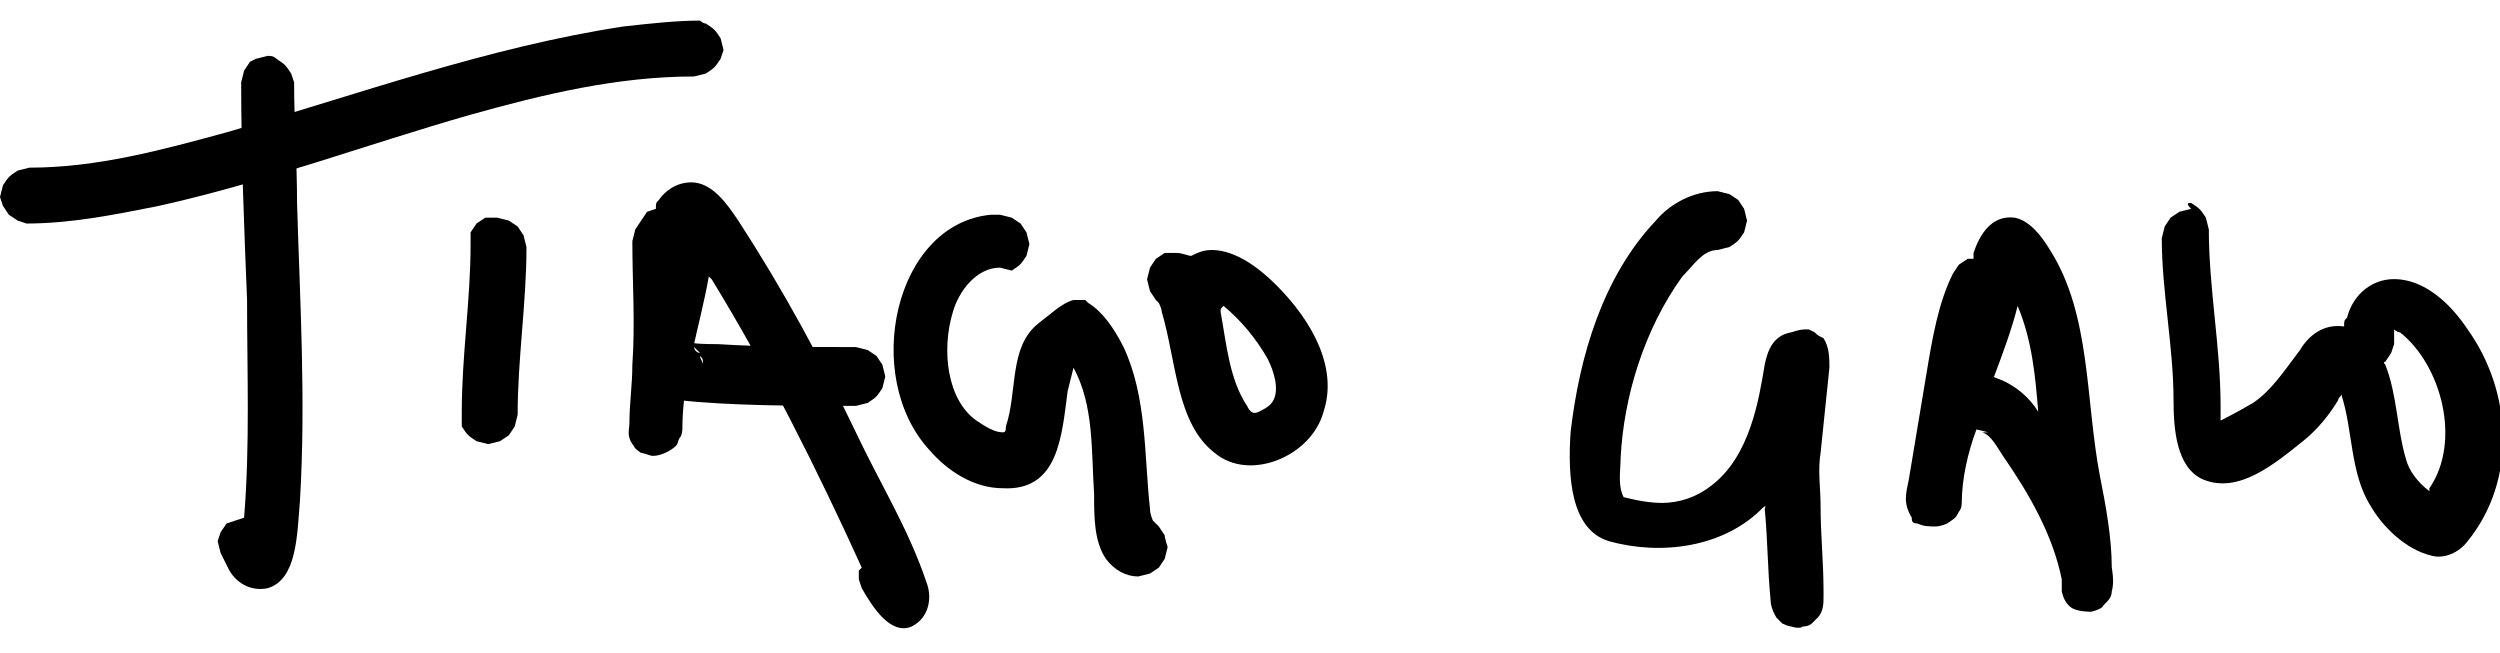 <?xml version="1.0" encoding="utf-8"?>
<!-- Generator: Adobe Illustrator 25.2.3, SVG Export Plug-In . SVG Version: 6.00 Build 0)  -->
<svg version="1.1" id="Layer_1" xmlns="http://www.w3.org/2000/svg" xmlns:xlink="http://www.w3.org/1999/xlink" x="0px" y="0px"
	 viewBox="0 0 85 22.2" style="enable-background:new 0 0 85 22.2;" xml:space="preserve">
<style type="text/css">
	.st0{fill-rule:evenodd;clip-rule:evenodd;}
</style>
<g>
	<path class="st0" d="M9.4,2c0.3,0.2,0.3,0.2,0.5,0.5L10,2.8c0,1.4,0.1,2.7,0.1,4.1c0.1,3.4,0.3,6.7,0.1,10.1
		c-0.1,1.2-0.1,2.7-1.1,3c-0.5,0.1-1-0.1-1.3-0.6c-0.1-0.2-0.2-0.4-0.3-0.6l-0.1-0.4l0.1-0.3l0.2-0.3L8,17.7l0.3-0.1
		c0.2-2.5,0.1-4.9,0.1-7.4C8.3,7.7,8.2,5.3,8.2,2.8l0.1-0.4l0.2-0.3L8.7,2l0.4-0.1C9.2,1.9,9.3,1.9,9.4,2L9.4,2z"/>
	<path class="st0" d="M24,0.8C24.3,1,24.3,1,24.5,1.3l0.1,0.4L24.5,2c-0.2,0.3-0.2,0.3-0.5,0.5l-0.4,0.1c-2.6,0-5.1,0.6-7.6,1.3
		C12.5,4.9,9,6.2,5.4,7C3.9,7.3,2.4,7.6,0.9,7.6L0.6,7.5L0.3,7.3L0.1,7L0,6.7l0.1-0.4C0.3,6,0.3,6,0.6,5.8l0.4-0.1
		c2.3,0,4.5-0.6,6.7-1.2c4.5-1.3,8.9-2.9,13.5-3.6c0.9-0.1,1.8-0.2,2.6-0.2C23.8,0.7,23.9,0.8,24,0.8L24,0.8z"/>
	<path class="st0" d="M16.9,7.4l0.4,0.1l0.3,0.2l0.2,0.3l0.1,0.4c0,1.9-0.3,3.8-0.3,5.7l-0.1,0.4l-0.2,0.3l-0.3,0.2l-0.4,0.1
		l-0.4-0.1c-0.3-0.2-0.3-0.2-0.5-0.5L15.7,14c0-1.9,0.3-3.8,0.3-5.7L16,7.9l0.2-0.3l0.3-0.2C16.6,7.4,16.8,7.4,16.9,7.4L16.9,7.4z"
		/>
	<path class="st0" d="M23.5,6.2c0.7,0,1.2,0.7,1.6,1.3c1.5,2.3,2.8,4.7,4,7.2c0.8,1.7,1.8,3.3,2.4,5.1c0.2,0.5,0.1,1.2-0.5,1.5
		c-0.7,0.3-1.3-0.6-1.7-1.3l-0.1-0.3l0-0.3l0.1-0.1c-1.5-3.3-3.2-6.7-5.1-9.8l-0.1-0.1c-0.3,1.7-0.9,3.4-0.9,5.2c0,0,0,0.2-0.1,0.3
		c-0.1,0.2,0,0.2-0.3,0.4c0,0-0.3,0.2-0.6,0.2c-0.1,0-0.3-0.1-0.4-0.1c-0.3-0.2-0.2-0.2-0.3-0.3c-0.2-0.3-0.1-0.5-0.1-0.7
		c0-0.7,0.1-1.3,0.1-2c0.1-1.4,0-2.8,0-4.2l0.1-0.4l0.2-0.3L22,7.2l0.3-0.1c0-0.2,0-0.2,0.1-0.3C22.6,6.5,23,6.2,23.5,6.2
		C23.5,6.2,23.5,6.2,23.5,6.2L23.5,6.2z"/>
	<path class="st0" d="M23.2,11.6c0.4,0.1,0.8,0.1,1.2,0.1c1.6,0.1,3.1,0.1,4.7,0.1l0.4,0.1l0.3,0.2l0.2,0.3l0.1,0.4l-0.1,0.4
		c-0.2,0.3-0.2,0.3-0.5,0.5l-0.4,0.1c-2.1,0-4.2,0-6.1-0.2c-0.4,0-0.7-0.3-0.8-0.5c-0.1-0.1-0.1-0.1-0.1-0.3l0-0.4l0.2-0.3l0.3-0.2
		l0.3-0.1C22.9,11.6,23.3,11.6,23.2,11.6C23.2,11.6,23.2,11.6,23.2,11.6L23.2,11.6z M23.9,12.4c0-0.2,0-0.2-0.1-0.3
		C23.8,12.2,23.9,12.3,23.9,12.4L23.9,12.4z M23.8,12l-0.1-0.1l-0.1-0.1C23.6,11.9,23.7,12,23.8,12L23.8,12z M23.6,11.8
		c-0.1-0.1-0.3-0.1-0.3-0.1C23.4,11.7,23.5,11.7,23.6,11.8L23.6,11.8z"/>
	<path class="st0" d="M36.9,10.2l0.1,0.1c0.5,0.3,0.9,0.9,1.2,1.5c0.8,1.7,0.7,3.7,0.9,5.5c0,0.2,0.1,0.4,0.1,0.4l0.2,0.2l0.2,0.3
		c0,0.1,0.1,0.4,0.1,0.4l-0.1,0.4l-0.2,0.3l-0.3,0.2l-0.4,0.1c-0.4,0-0.8-0.2-1.1-0.6c-0.4-0.6-0.4-1.4-0.4-2.2
		c-0.1-1.5,0-3-0.7-4.3c0,0-0.1,0.4-0.2,0.8c-0.2,1.5-0.3,3.4-2.2,3.3c-1,0-1.9-0.6-2.5-1.3c-2.3-2.5-1.2-7.7,2.1-8
		c0.1,0,0.3,0,0.3,0l0.4,0.1l0.3,0.2l0.2,0.3l0.1,0.4l-0.1,0.4c-0.2,0.3-0.2,0.3-0.5,0.5L34,9.1c-0.8,0-1.4,0.8-1.6,1.5
		c-0.4,1.3-0.2,3,0.8,3.7c0.3,0.2,0.6,0.4,0.9,0.4c0.1,0,0.1-0.1,0.1-0.2c0.4-1.2,0.1-2.7,1.1-3.5c0.4-0.3,0.8-0.7,1.2-0.8
		C36.7,10.2,36.6,10.2,36.9,10.2L36.9,10.2z M39,17.6c-0.1,0-0.2,0-0.2,0C38.8,17.6,38.9,17.6,39,17.6L39,17.6z"/>
	<path class="st0" d="M41.2,8.5c0.8,0,1.6,0.6,2.2,1.2c1.2,1.2,2.1,2.8,1.6,4.3c-0.4,1.5-2.5,2.4-3.7,1.4c-1.3-1-1.3-3.1-1.8-4.8
		c0-0.1-0.1-0.3-0.1-0.3l-0.1-0.1l-0.2-0.3l-0.1-0.4l0.1-0.4l0.2-0.3l0.3-0.2L40,8.6c0.2,0,0.4,0.1,0.5,0.1
		C40.7,8.6,40.9,8.5,41.2,8.5L41.2,8.5z M41.5,10.6L41.5,10.6c0.2,1.1,0.3,2.3,0.9,3.2c0.1,0.2,0.2,0.3,0.4,0.2
		c0.2-0.1,0.4-0.2,0.5-0.4c0.2-0.4,0-1-0.2-1.4c-0.4-0.7-0.9-1.3-1.5-1.8C41.5,10.5,41.5,10.5,41.5,10.6L41.5,10.6z M39.7,10.4
		C39.9,10.5,39.7,10.4,39.7,10.4L39.7,10.4z"/>
	<path class="st0" d="M61.4,11.2l0.1,0c0.2,0.1,0.2,0.1,0.2,0.1c0.1,0.1,0.1,0.1,0.3,0.2c0.2,0.3,0.2,0.7,0.2,1
		c-0.1,1-0.2,1.9-0.3,2.9c-0.1,0.6,0,1.2,0,1.8c0,1,0.1,1.9,0.1,2.9l0,0.2c0,0.2,0,0.5-0.2,0.7c-0.1,0.1-0.1,0.1-0.2,0.2
		c0,0-0.1,0.1-0.3,0.1c0,0-0.1,0.1-0.4,0c0,0-0.1,0-0.3-0.1c0,0-0.1-0.1-0.2-0.2c0,0-0.2-0.3-0.2-0.6c-0.1-1-0.1-2.1-0.2-3.1
		c0,0,0.1-0.2-0.1,0c-1.3,1.3-3.4,1.6-5.2,1.1c-1.3-0.4-1.4-2.2-1.3-3.7c0.3-2.6,1.1-5.3,2.9-7.2c0.5-0.6,1.3-1,2.1-1l0.4,0.1
		l0.3,0.2l0.2,0.3l0.1,0.4l-0.1,0.4c-0.2,0.3-0.2,0.3-0.5,0.5l-0.4,0.1c-0.5,0-0.8,0.5-1.2,0.9c-1.3,1.8-2,4.1-2.1,6.2
		c0,0.4-0.1,0.9,0.1,1.3c0,0,0.7,0.2,1.3,0.2c0.6,0,1.2-0.2,1.7-0.6c1.3-1,1.6-2.9,1.8-4.1c0.1-0.5,0.3-1,0.9-1.1
		C61.2,11.2,61.3,11.2,61.4,11.2L61.4,11.2z"/>
	<path class="st0" d="M67.4,14.7l0.2,0l-0.4-0.1c-0.3,0.8-0.5,1.7-0.5,2.5c0,0,0,0.2-0.1,0.3c-0.1,0.2-0.1,0.2-0.4,0.4
		c0,0-0.2,0.1-0.4,0.1c-0.2,0-0.4,0-0.6-0.1C65,17.8,65,17.7,65,17.6c-0.3-0.5-0.2-0.8-0.1-1.3c0.2-1.2,0.4-2.4,0.6-3.6
		c0.2-1.2,0.4-2.4,0.9-3.4l0.2-0.3l0.3-0.2l0.2,0c0,0,0-0.1,0-0.1c0,0,0-0.1,0-0.1c0.2-0.6,0.6-1.3,1.4-1.2c0.5,0.1,0.9,0.6,1.2,1.1
		c1.4,2.2,1.2,5.1,1.7,7.7c0.2,1,0.4,2.1,0.4,3.1c0,0,0.1,0.5,0,0.8c0,0.2-0.1,0.3-0.3,0.5c0,0,0,0.1-0.4,0.2c0,0-0.4,0-0.6-0.1
		c0,0-0.3-0.1-0.4-0.6c0-0.1,0-0.4,0-0.4c-0.3-1.5-1.1-2.9-2-4.2C67.9,15.2,67.7,14.8,67.4,14.7C67.4,14.7,67.4,14.7,67.4,14.7
		L67.4,14.7z M68.6,10.4c-0.2,0.8-0.5,1.6-0.8,2.4c0,0-0.1,0,0.2,0.1c0.5,0.2,1,0.6,1.3,1.1l0,0C69.2,12.8,69.1,11.6,68.6,10.4
		C68.7,10.4,68.7,10.4,68.6,10.4L68.6,10.4z"/>
	<path class="st0" d="M74.5,6.9c0.3,0.2,0.3,0.2,0.5,0.5l0.1,0.4c0,2,0.4,4,0.4,6c0,0.2,0,0.4,0,0.5c0,0,0.6-0.3,1.1-0.6
		c0.6-0.4,1-1,1.6-1.8c0.3-0.5,0.8-0.9,1.5-0.8c0-0.2,0-0.2,0.1-0.3c0.2-0.8,0.9-1.4,1.8-1.3c0.9,0.1,1.7,0.8,2.3,1.7
		c1.5,2.1,1.7,5.1,0,7.2c-0.3,0.4-0.8,0.6-1.2,0.5c-0.9-0.2-1.7-1-2.1-1.7c-0.7-1.1-0.6-2.6-1-3.8l0,0c0,0.1-0.1,0.1-0.1,0.2
		c-0.3,0.5-0.7,1-1.2,1.4c-1,0.8-2.2,1.8-3.4,1.3c-0.9-0.4-1-1.7-1-2.7c0-1.8-0.4-3.7-0.4-5.5l0.1-0.4l0.2-0.3l0.3-0.2l0.4-0.1
		C74.3,6.9,74.4,6.9,74.5,6.9L74.5,6.9z M81.4,11.2c0,0.2,0,0.5,0,0.5L81.3,12l-0.2,0.3c0,0-0.1,0,0,0.1c0.4,1,0.4,2.2,0.7,3.2
		c0.1,0.4,0.4,0.8,0.8,1.1c0,0,0,0,0-0.1c1.1-1.6,0.4-4.2-1-5.3C81.5,11.3,81.4,11.2,81.4,11.2L81.4,11.2z"/>
</g>
</svg>
